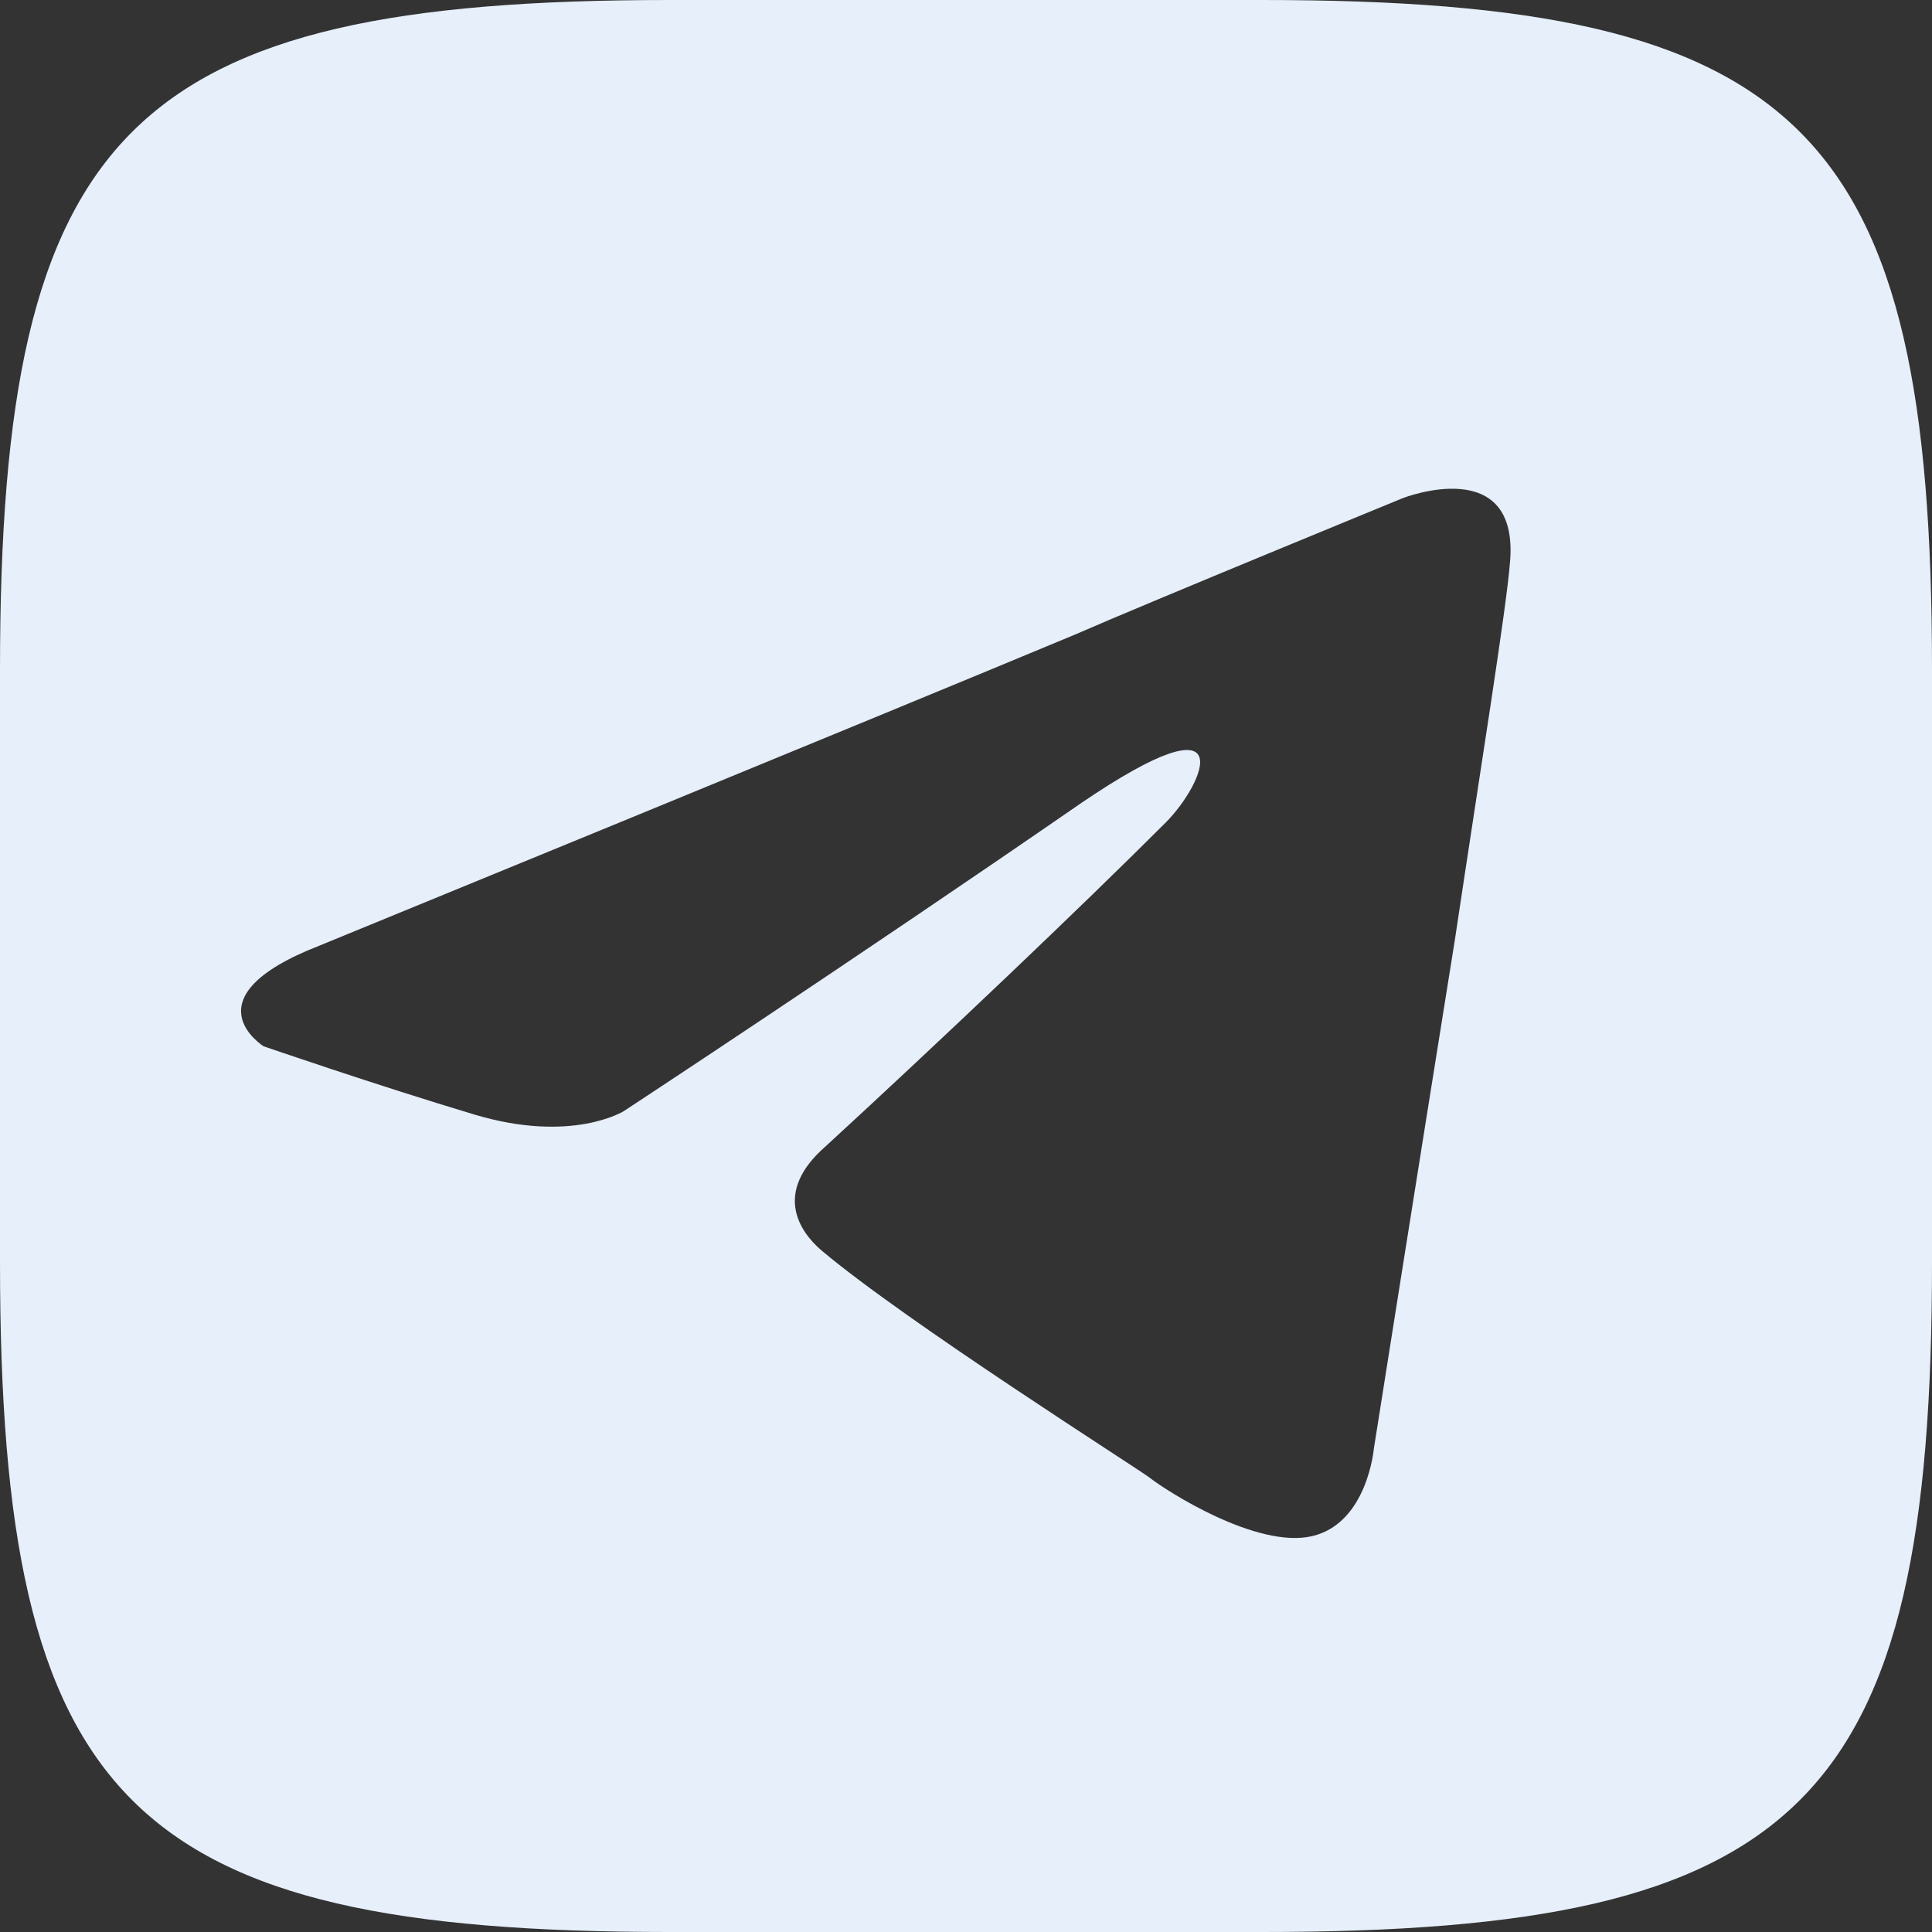 <?xml version="1.0" encoding="UTF-8"?> <svg xmlns="http://www.w3.org/2000/svg" id="_Слой_2" viewBox="0 0 45 45"><rect x="0" y="0" width="45" height="45" fill="#333333" stroke="none"/> <defs> <style>.cls-1{fill:#e6effa;fill-rule:evenodd;}</style> </defs> <g id="_Слой_1-2"> <path class="cls-1" d="m29.4,0h-13.8C3,0,0,3,0,15.6v13.8c0,12.6,3,15.6,15.6,15.6h13.8c12.6,0,15.6-3,15.6-15.6v-13.8c0-12.6-3-15.6-15.6-15.6Zm5.77,13.1c-.08,1.06-.68,4.76-1.28,8.77-.91,5.67-1.89,11.87-1.89,11.87,0,0-.15,1.74-1.44,2.04-1.29.3-3.4-1.06-3.78-1.36-.3-.23-5.67-3.63-7.64-5.29-.53-.45-1.13-1.36.08-2.42,2.72-2.5,5.97-5.59,7.94-7.56.9-.91,1.81-3.02-1.97-.45-5.36,3.7-10.66,7.18-10.66,7.18,0,0-1.21.76-3.48.08-2.27-.68-4.91-1.59-4.91-1.59,0,0-1.81-1.13,1.29-2.34,0,0,13.08-5.36,17.61-7.25,1.74-.76,7.64-3.18,7.64-3.18,0,0,2.72-1.06,2.49,1.51Z"></path> </g> </svg> 